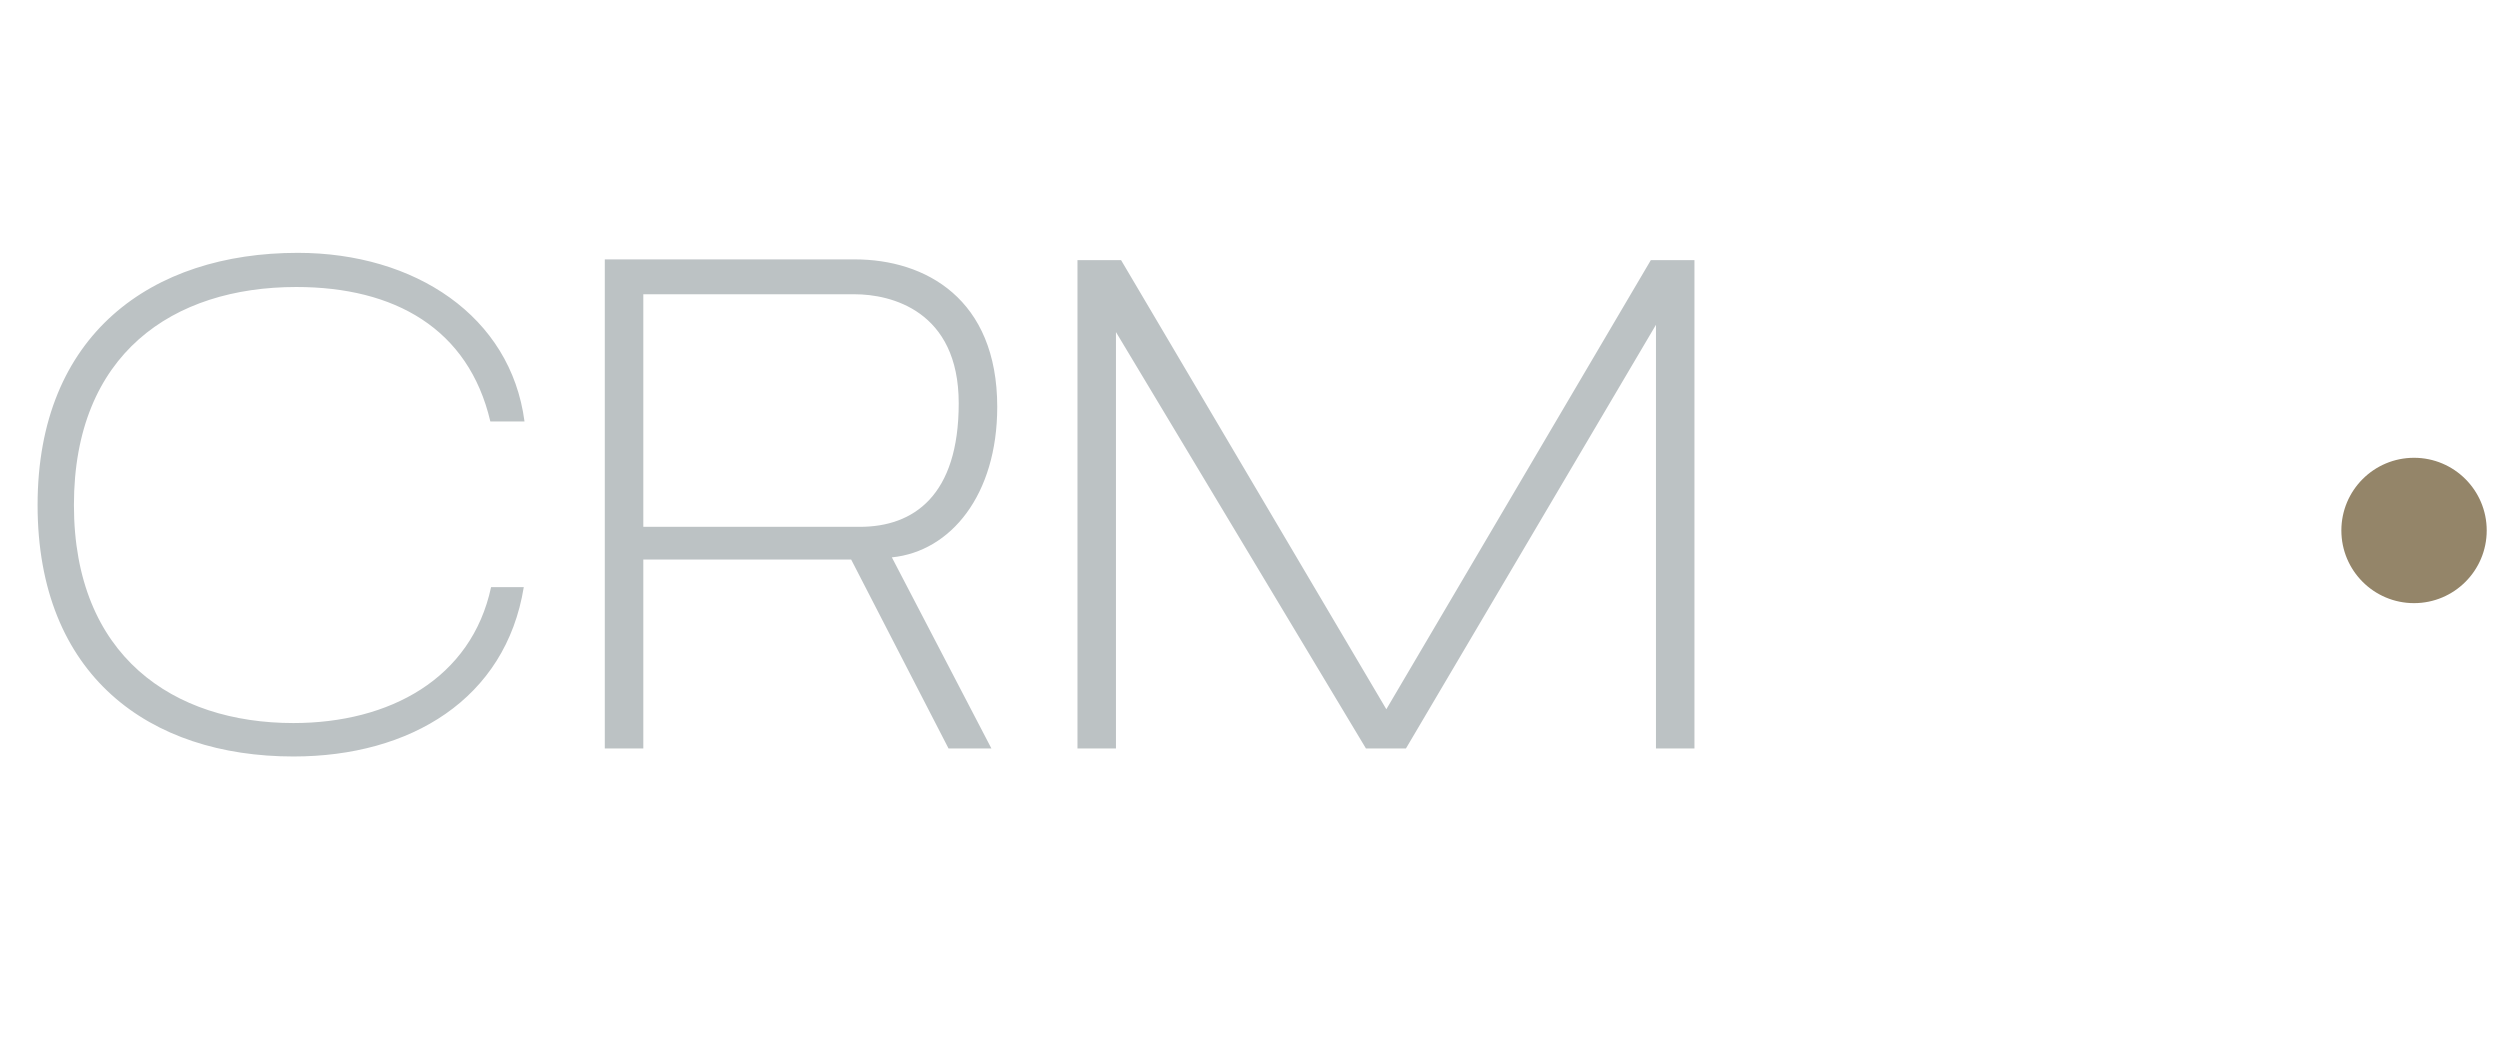 <svg xmlns="http://www.w3.org/2000/svg" width="86" height="36" viewBox="0 0 86 36" fill="none"><path d="M2.543 17.373C2.543 22.573 5.968 24.873 10.093 24.873C13.393 24.873 16.218 23.348 16.893 20.198H18.018C17.393 24.048 14.118 26.023 10.093 26.023C5.143 26.023 1.293 23.248 1.293 17.373C1.293 11.498 5.218 8.698 10.243 8.698C14.268 8.698 17.568 10.873 18.043 14.498H16.868C16.118 11.298 13.568 9.873 10.193 9.873C5.943 9.873 2.543 12.173 2.543 17.373ZM30.68 19.173L34.105 25.748H32.63L29.28 19.248H22.13V25.748H20.805V8.923H29.405C31.83 8.923 34.305 10.273 34.305 13.998C34.305 17.023 32.705 18.973 30.68 19.173ZM22.13 10.123V18.123H29.58C31.43 18.123 32.98 17.048 32.98 13.873C32.98 10.673 30.63 10.123 29.405 10.123H22.13ZM58.289 8.948V25.748H56.965V11.173L48.364 25.748H46.989L38.389 11.423V25.748H37.065V8.948H38.565L47.69 24.398L56.789 8.948H58.289Z" fill="#BCC2C4"></path><circle cx="83.043" cy="18.248" r="2.5" fill="#948569"></circle></svg>